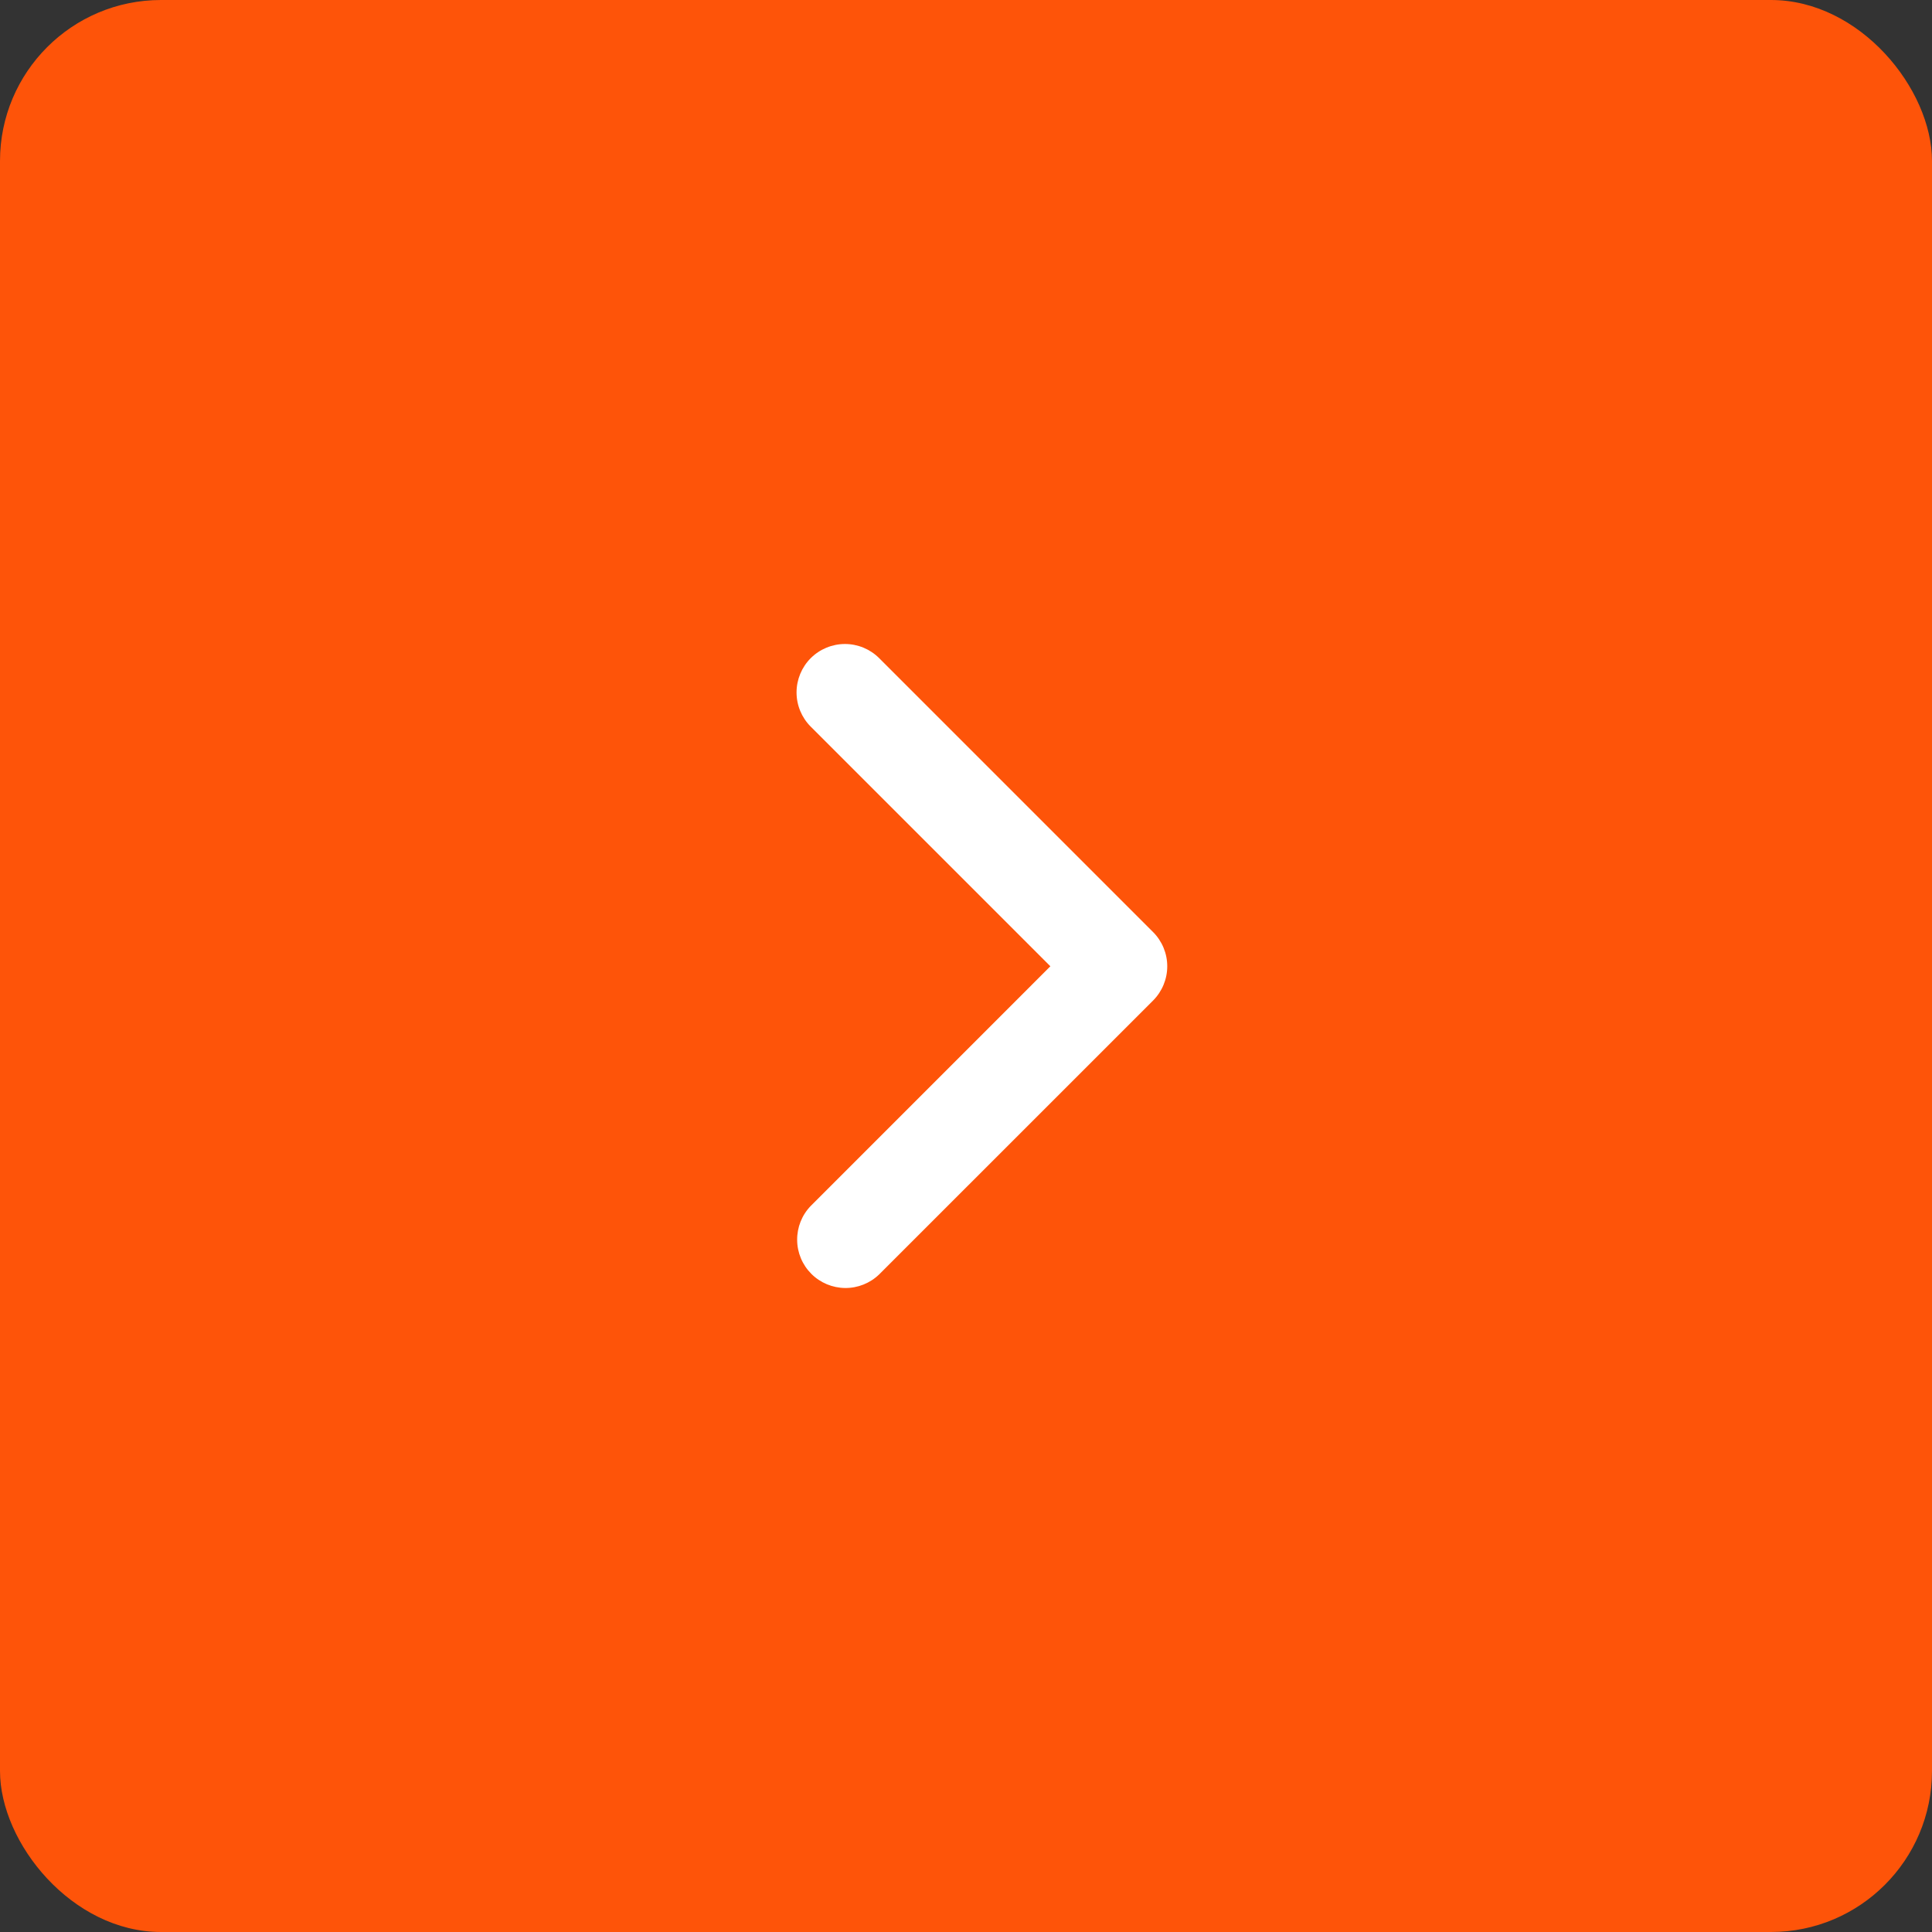 <?xml version="1.0" encoding="UTF-8"?> <svg xmlns="http://www.w3.org/2000/svg" width="48" height="48" viewBox="0 0 48 48" fill="none"><rect x="0" y="0" width="48" height="48" fill="#333333" stroke="none"/><rect width="48" height="48" rx="4" fill="#FE5409"></rect><path d="M20.142 16.352C19.917 16.578 19.79 16.884 19.79 17.203C19.79 17.522 19.917 17.828 20.142 18.053L26.096 24.007L20.142 29.962C19.923 30.188 19.802 30.492 19.805 30.808C19.807 31.123 19.934 31.425 20.157 31.648C20.38 31.871 20.682 31.997 20.997 32C21.312 32.003 21.616 31.881 21.843 31.662L28.648 24.858C28.873 24.632 29 24.326 29 24.007C29 23.688 28.873 23.382 28.648 23.157L21.843 16.352C21.618 16.127 21.312 16 20.993 16C20.674 16 20.368 16.127 20.142 16.352Z" fill="white"></path></svg> 